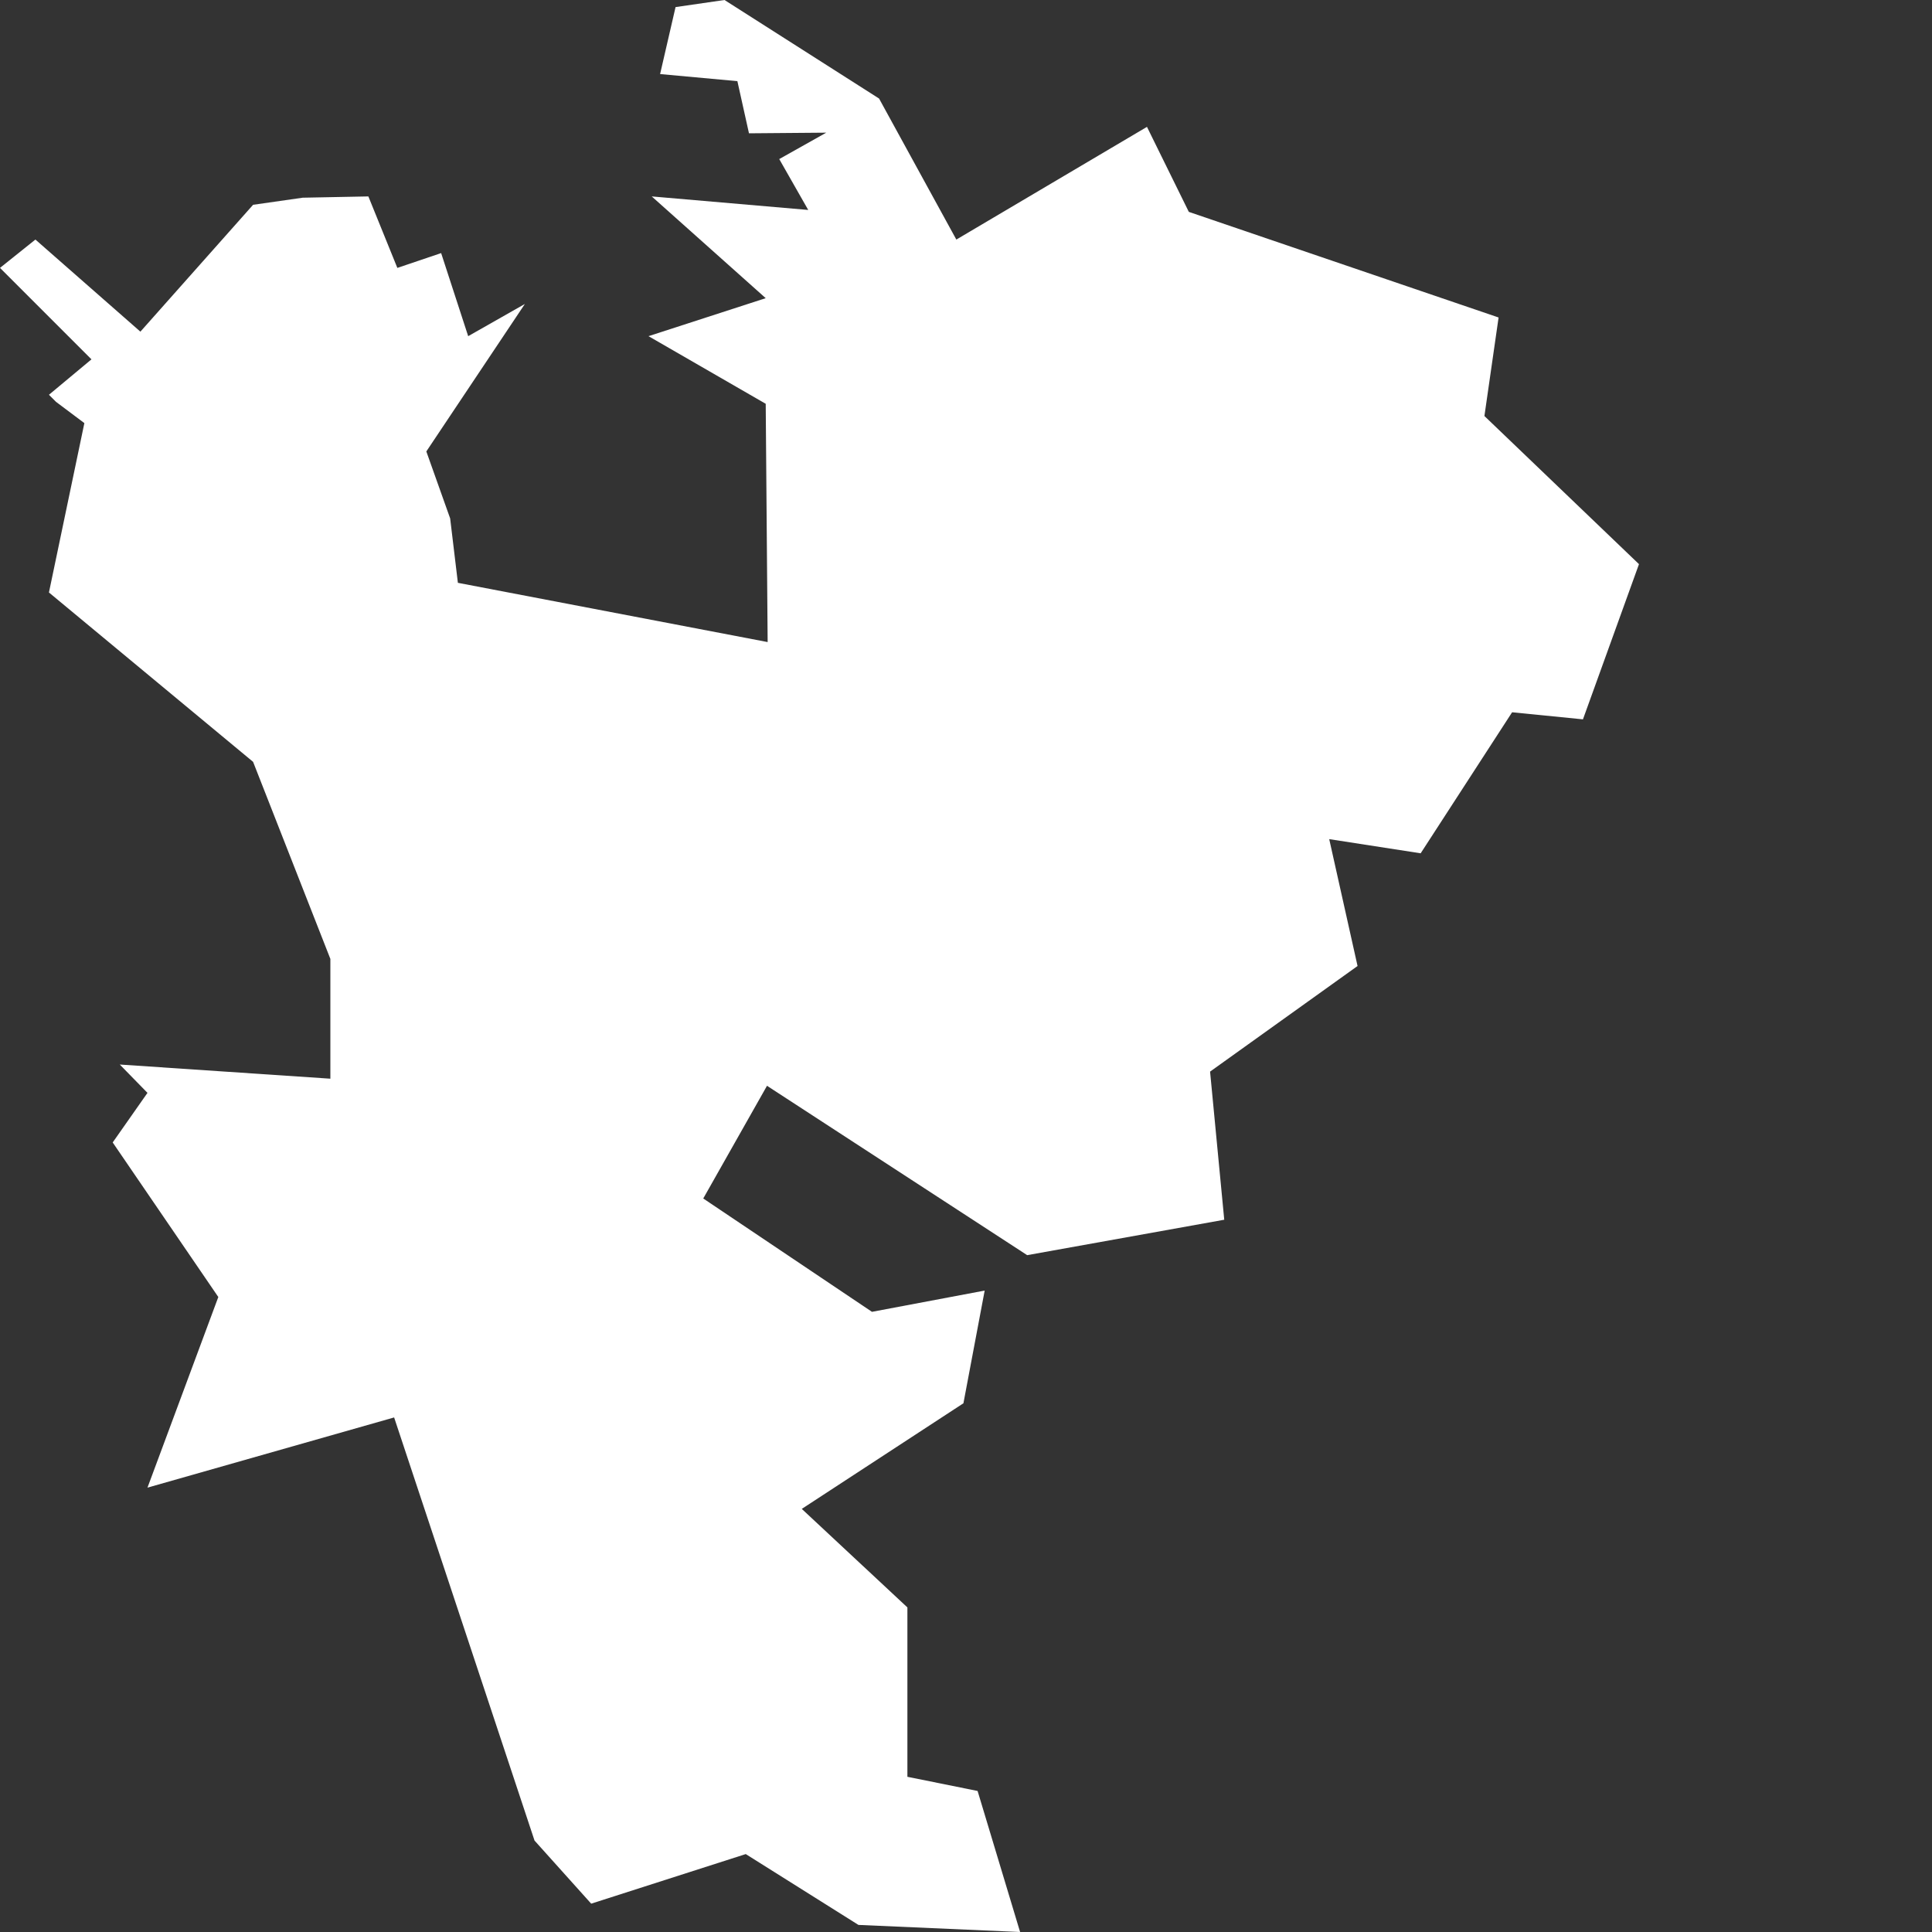 <svg width="3" height="3" viewBox="0 0 3 3" fill="none" xmlns="http://www.w3.org/2000/svg">
<rect x="0" y="0" width="3" height="3" fill="#333333" stroke="none"/>
<path fill-rule="evenodd" clip-rule="evenodd" d="M0.087 0.624L0.076 0.613L0.142 0.558L0 0.416L0.055 0.372L0.218 0.515L0.393 0.318L0.47 0.307L0.572 0.305L0.617 0.416L0.685 0.393L0.727 0.522L0.815 0.472L0.662 0.701L0.699 0.805L0.711 0.905L1.192 0.997L1.189 0.627L1.007 0.522L1.189 0.463L1.012 0.305L1.255 0.326L1.21 0.247L1.283 0.206L1.163 0.207L1.145 0.126L1.025 0.115L1.049 0.011L1.125 0L1.365 0.153L1.485 0.372L1.781 0.197L1.846 0.329L2.327 0.493L2.305 0.646L2.545 0.876L2.458 1.117L2.348 1.106L2.206 1.325L2.064 1.303L2.108 1.5L1.879 1.664L1.901 1.894L1.595 1.949L1.191 1.686L1.092 1.861L1.354 2.037L1.529 2.004L1.496 2.179L1.245 2.343L1.409 2.496V2.759L1.518 2.781L1.584 3L1.333 2.989L1.158 2.879L0.918 2.956L0.83 2.858L0.612 2.201L0.229 2.31L0.339 2.014L0.175 1.774L0.229 1.697L0.186 1.653L0.513 1.675V1.489L0.393 1.183L0.076 0.92L0.131 0.657L0.087 0.624Z" fill="white"/>
</svg>
